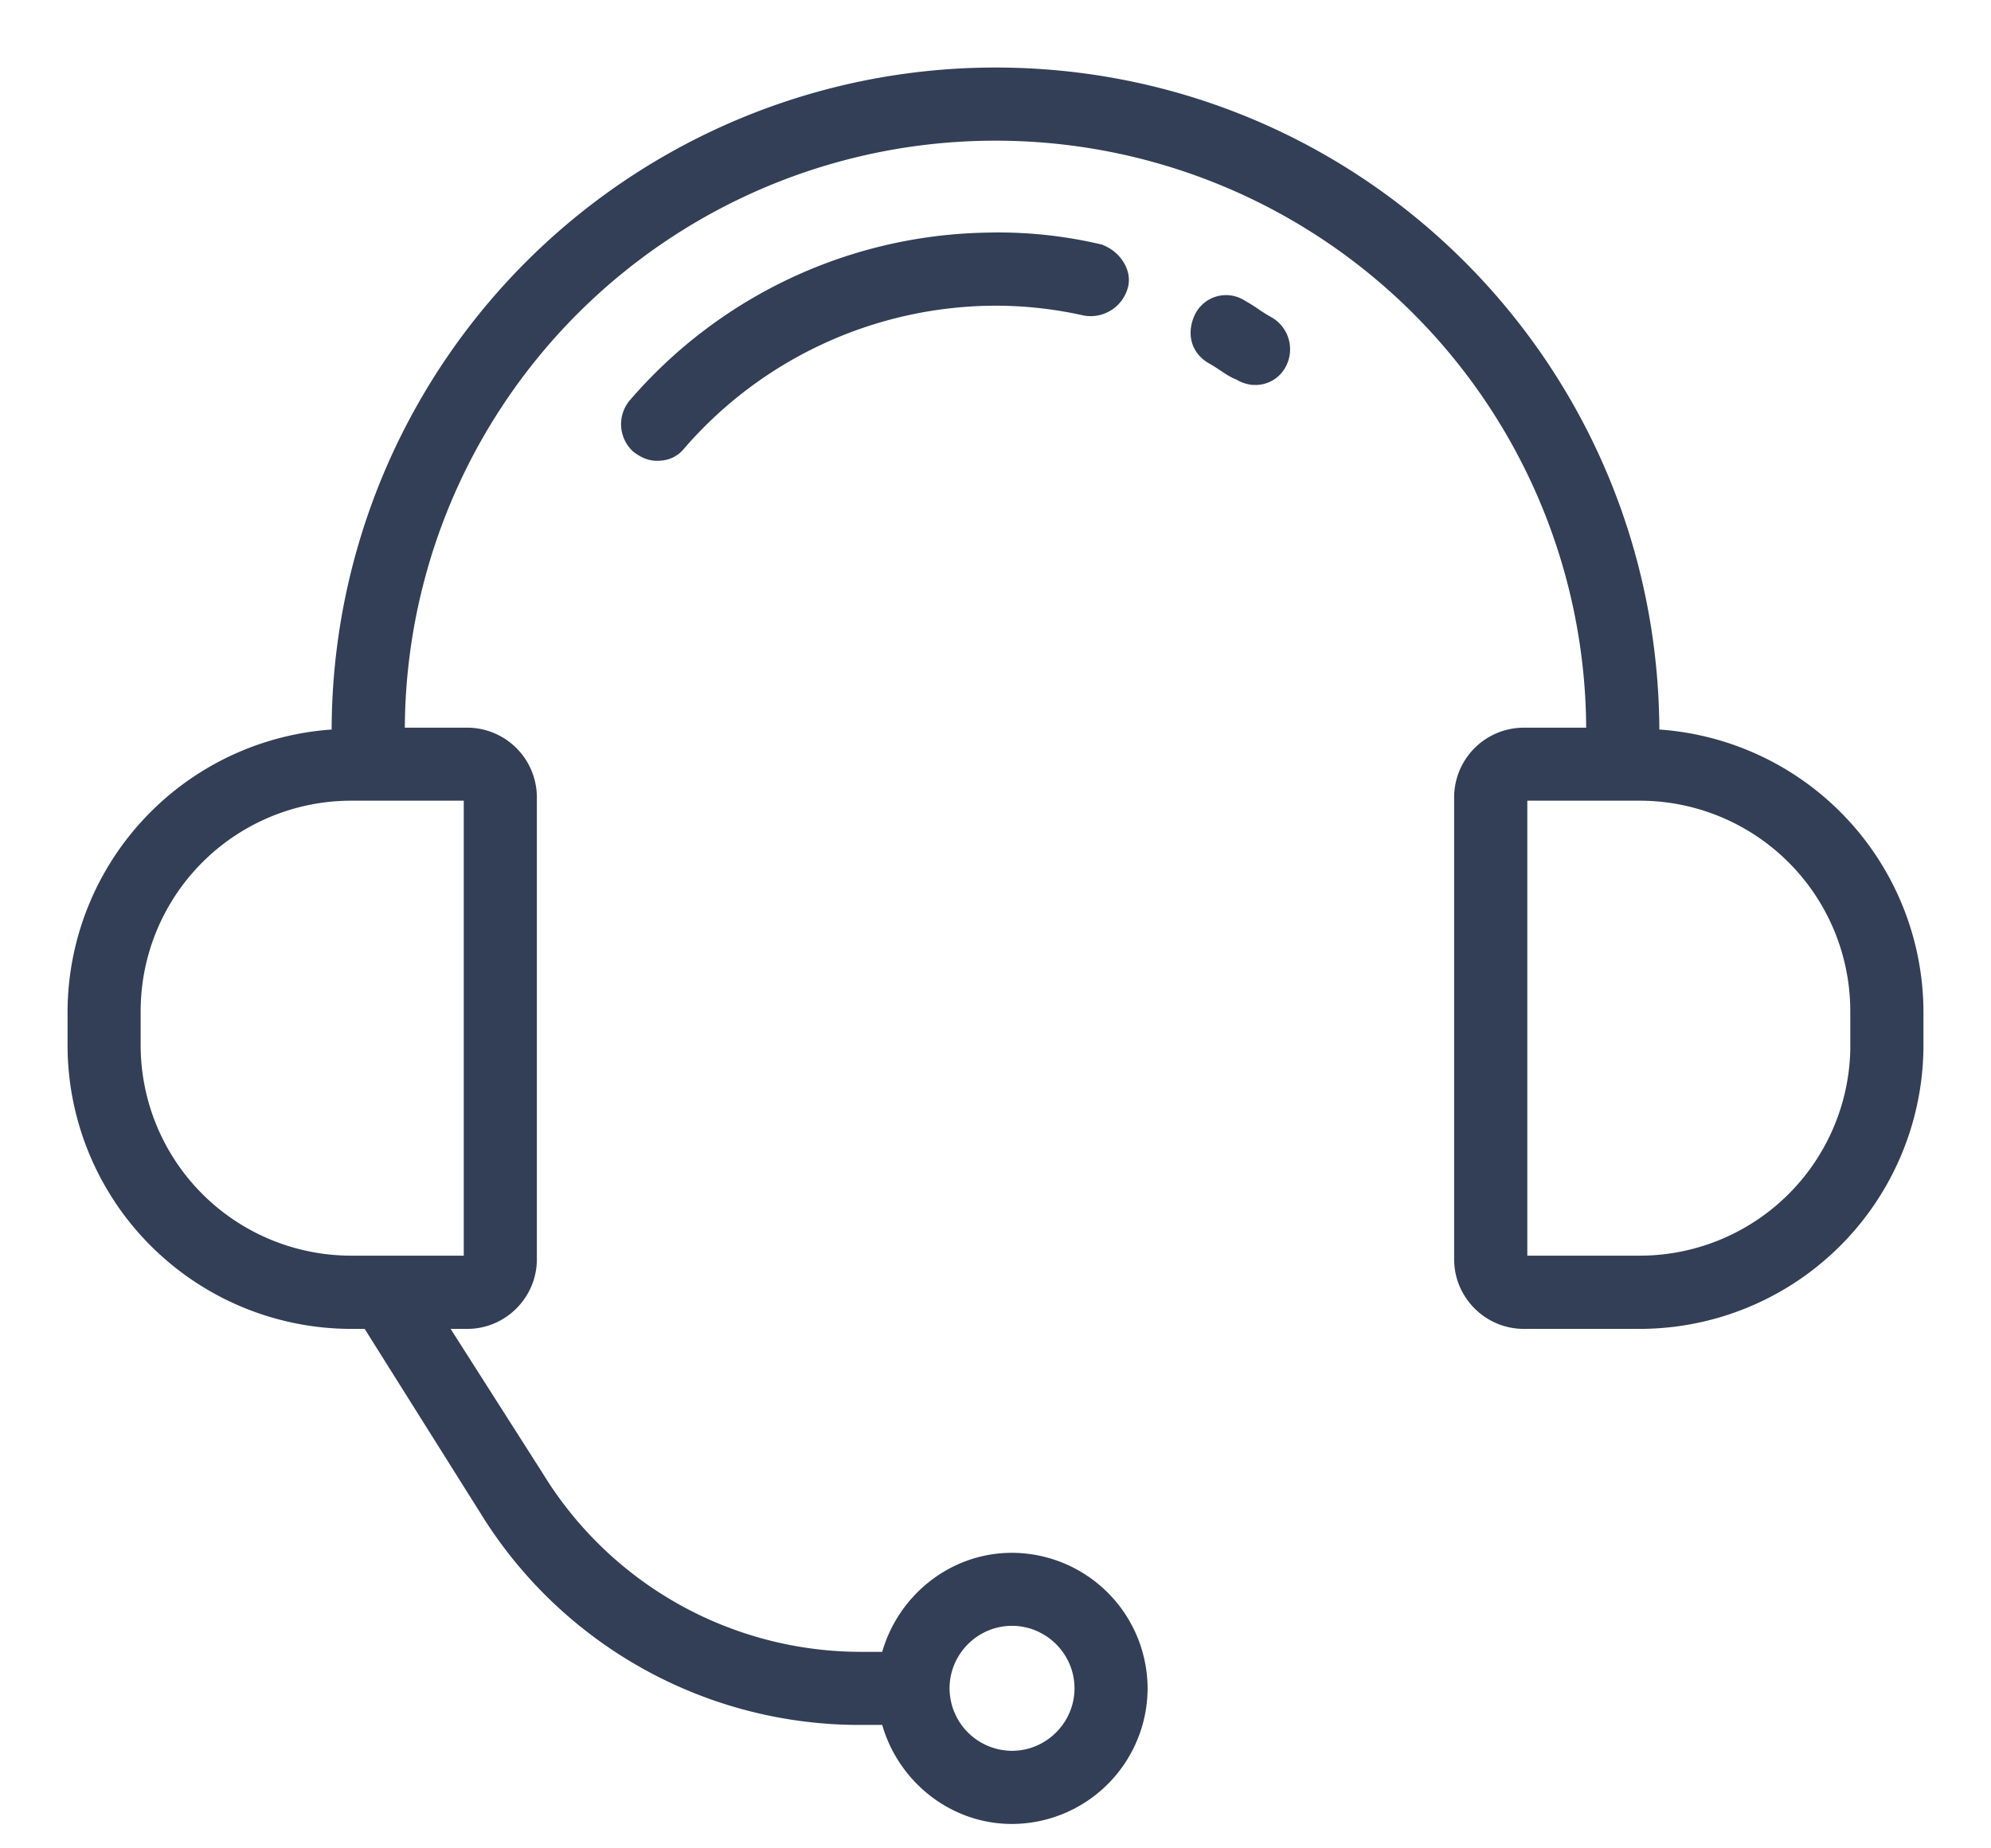 <svg xmlns="http://www.w3.org/2000/svg" width="28" height="26" viewBox="0 0 28 26">
    <g fill="#323F56" fill-rule="nonzero" stroke="#323F56" stroke-width=".1">
        <path d="M23.286 10.309C23.286 5.155 19.13 1 14 1a9.283 9.283 0 0 0-9.286 9.286v.023A3.941 3.941 0 0 0 1 14.232v.464a3.943 3.943 0 0 0 3.946 3.947h.21l1.648 2.623a6.209 6.209 0 0 0 5.316 2.948h.325c.209.79.928 1.393 1.787 1.393a1.863 1.863 0 0 0 1.857-1.857 1.863 1.863 0 0 0-1.857-1.857c-.859 0-1.578.603-1.787 1.393h-.325a5.297 5.297 0 0 1-4.527-2.53l-1.347-2.113h.325c.511 0 .929-.418.929-.929v-6.5a.931.931 0 0 0-.929-.928h-.928A8.352 8.352 0 0 1 14 1.929a8.352 8.352 0 0 1 8.357 8.357h-.928a.931.931 0 0 0-.929.928v6.5c0 .511.418.929.929.929h1.625A3.943 3.943 0 0 0 27 14.696v-.464a3.941 3.941 0 0 0-3.714-3.923zM14.232 22.82c.51 0 .929.418.929.929 0 .51-.418.929-.929.929a.931.931 0 0 1-.928-.929c0-.51.417-.929.928-.929zm-7.66-11.607v6.5H4.945a3.012 3.012 0 0 1-3.017-3.018v-.464a3.012 3.012 0 0 1 3.017-3.018h1.625zm19.5 3.482a3.012 3.012 0 0 1-3.018 3.018h-1.625v-6.5h1.625a3.012 3.012 0 0 1 3.017 3.018v.464z"/>
        <path d="M17.854 4.505a2.141 2.141 0 0 1-.186-.116 2.141 2.141 0 0 0-.186-.116.437.437 0 0 0-.627.163c-.116.232-.07.487.163.627.046.023.116.07.186.116.07.046.139.092.209.116.07.046.162.07.232.07a.43.43 0 0 0 .394-.233.469.469 0 0 0-.185-.627zM14 3.321c-1.973 0-3.83.86-5.107 2.345a.471.471 0 0 0 .046.65c.093.07.186.116.302.116.14 0 .255-.046.348-.162A5.856 5.856 0 0 1 14 4.25c.418 0 .836.046 1.254.14a.493.493 0 0 0 .557-.349c.07-.232-.116-.487-.348-.557A6.278 6.278 0 0 0 14 3.32z"/>
    </g>
</svg>
